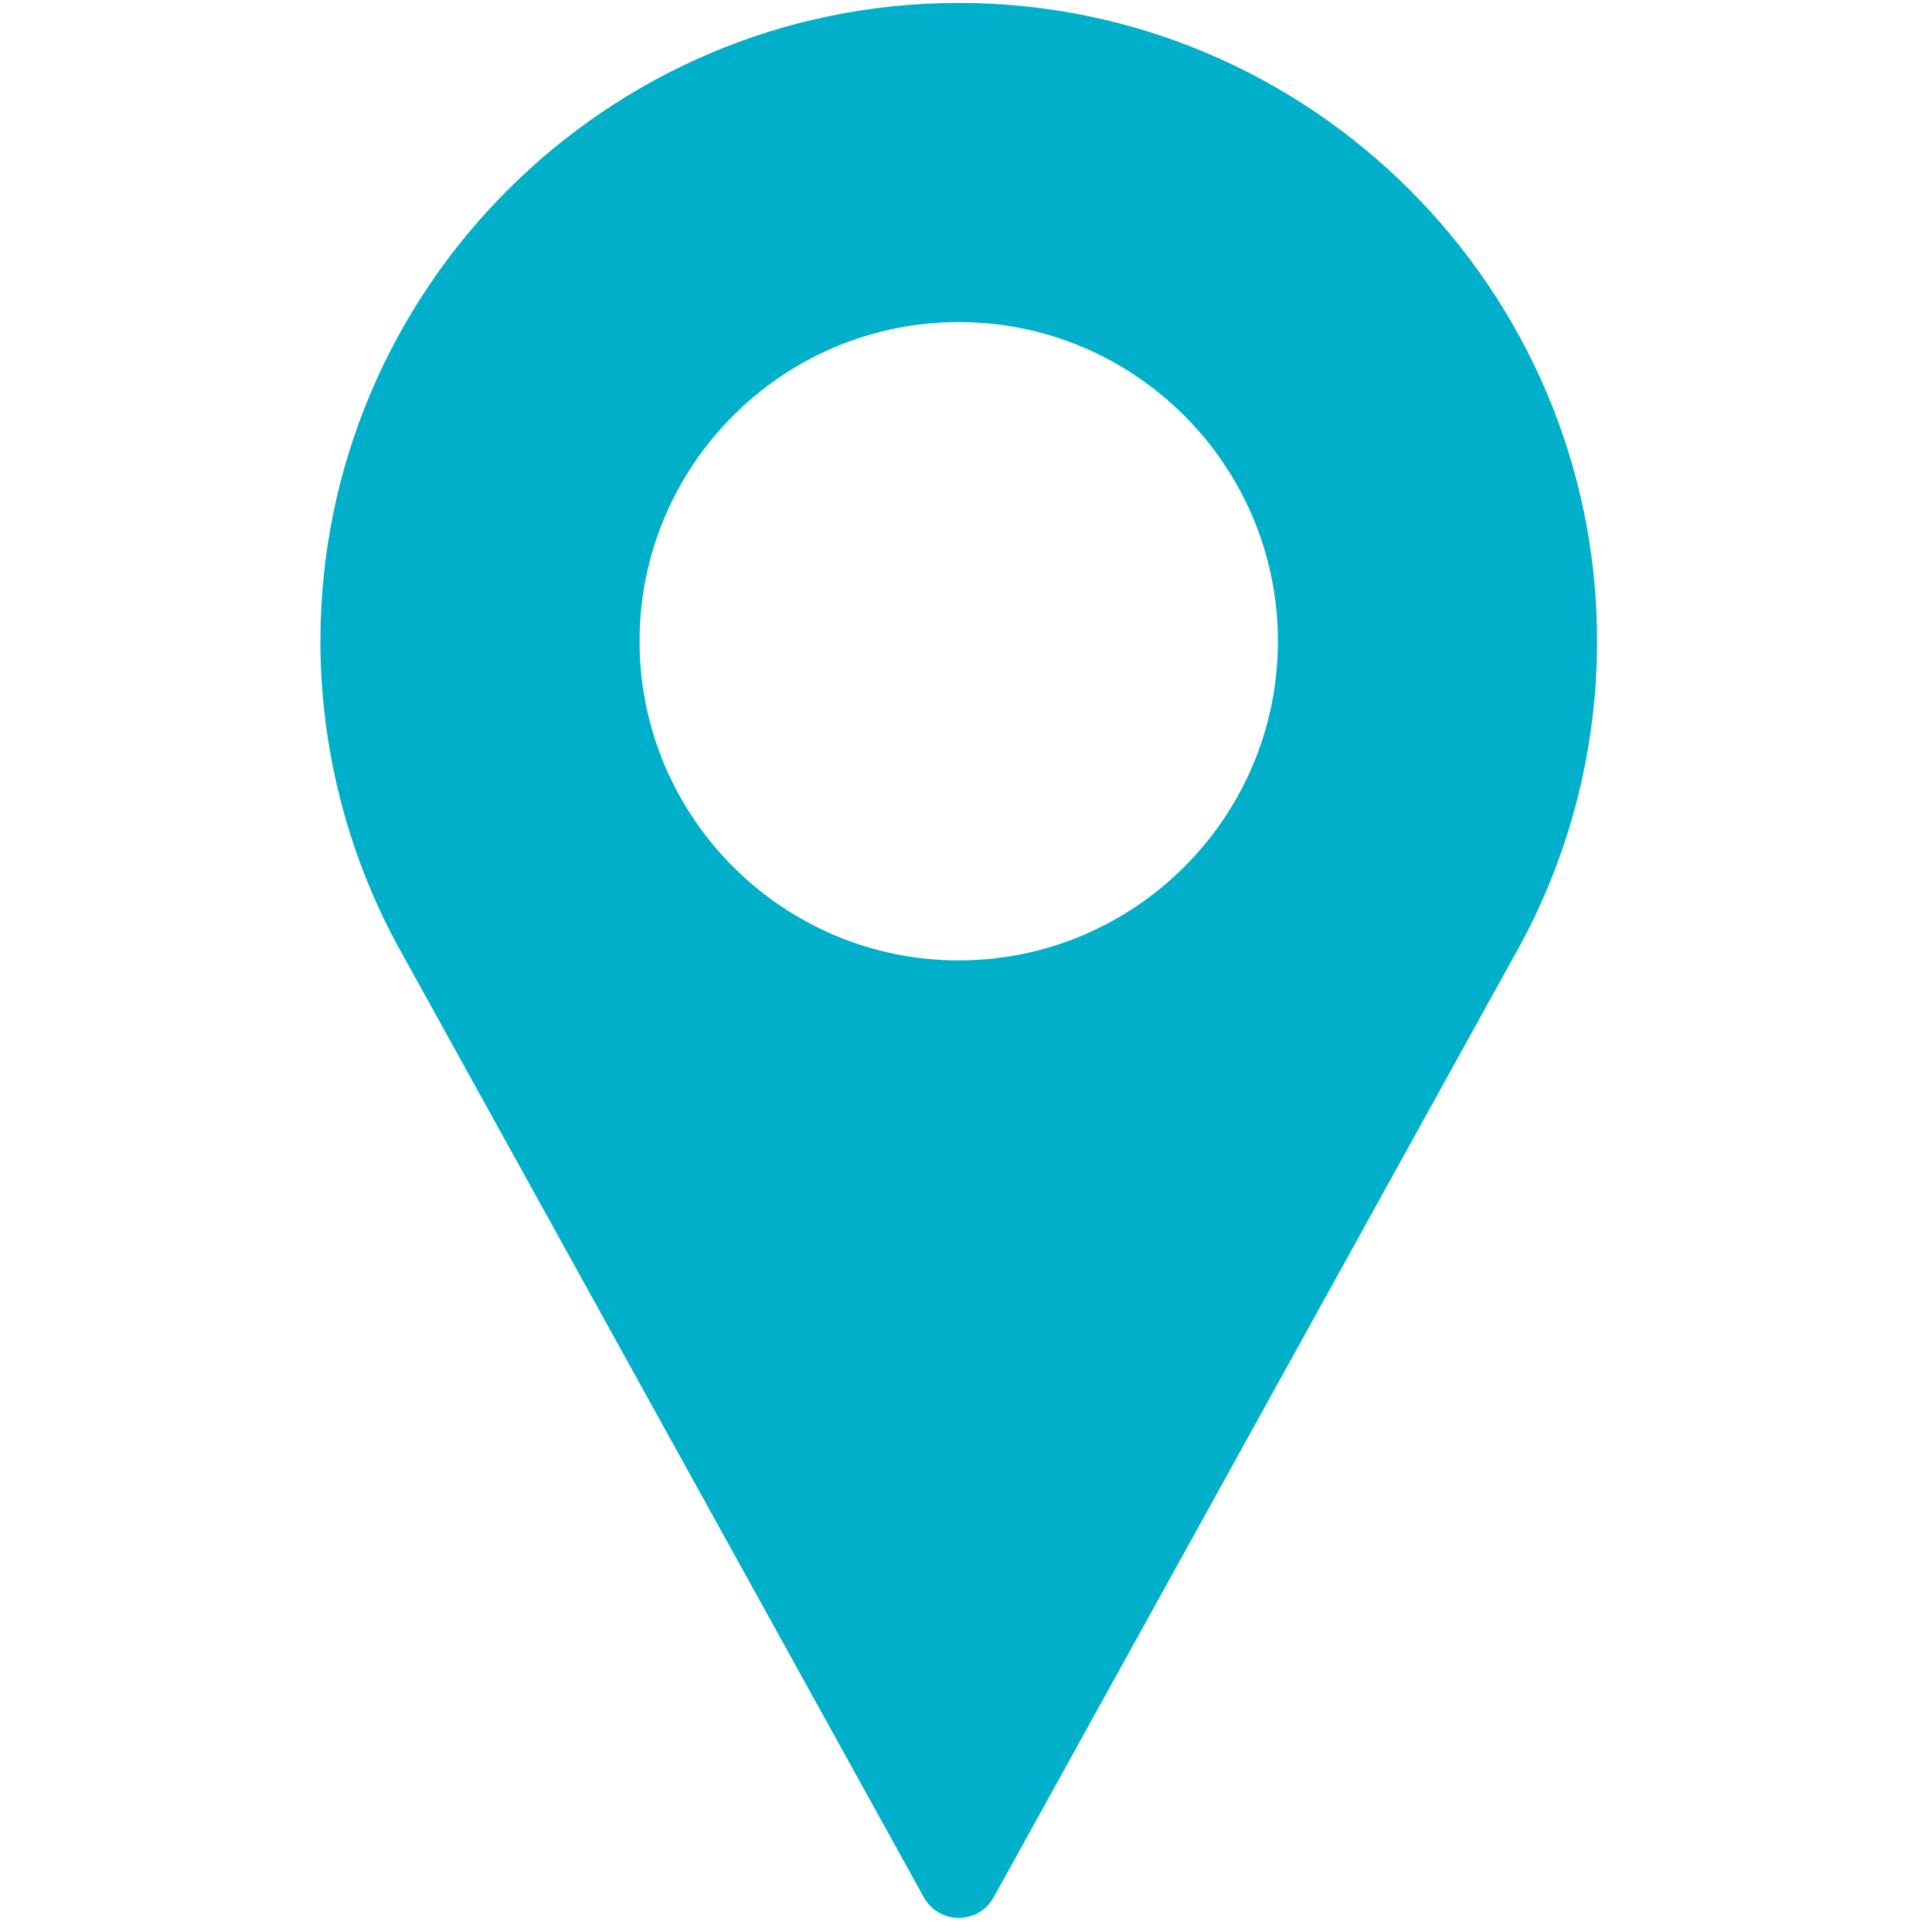 <?xml version="1.0" encoding="UTF-8"?> <svg xmlns="http://www.w3.org/2000/svg" width="79" height="79" viewBox="0 0 79 79" fill="none"><g clip-path="url(#clip0_113_4591)"><path d="M39.203 0.119C24.811 0.119 13.102 11.828 13.102 26.22C13.102 30.541 14.182 34.825 16.235 38.624L37.776 77.582C38.063 78.102 38.609 78.424 39.203 78.424C39.797 78.424 40.344 78.102 40.631 77.582L62.179 38.611C64.225 34.825 65.305 30.541 65.305 26.22C65.305 11.828 53.596 0.119 39.203 0.119ZM39.203 39.271C32.007 39.271 26.152 33.416 26.152 26.22C26.152 19.024 32.007 13.169 39.203 13.169C46.399 13.169 52.254 19.024 52.254 26.22C52.254 33.416 46.399 39.271 39.203 39.271Z" fill="#00AFCA"></path></g><defs><clipPath id="clip0_113_4591"><rect width="78.305" height="78.305" fill="white" transform="translate(0.051 0.119)"></rect></clipPath></defs></svg> 